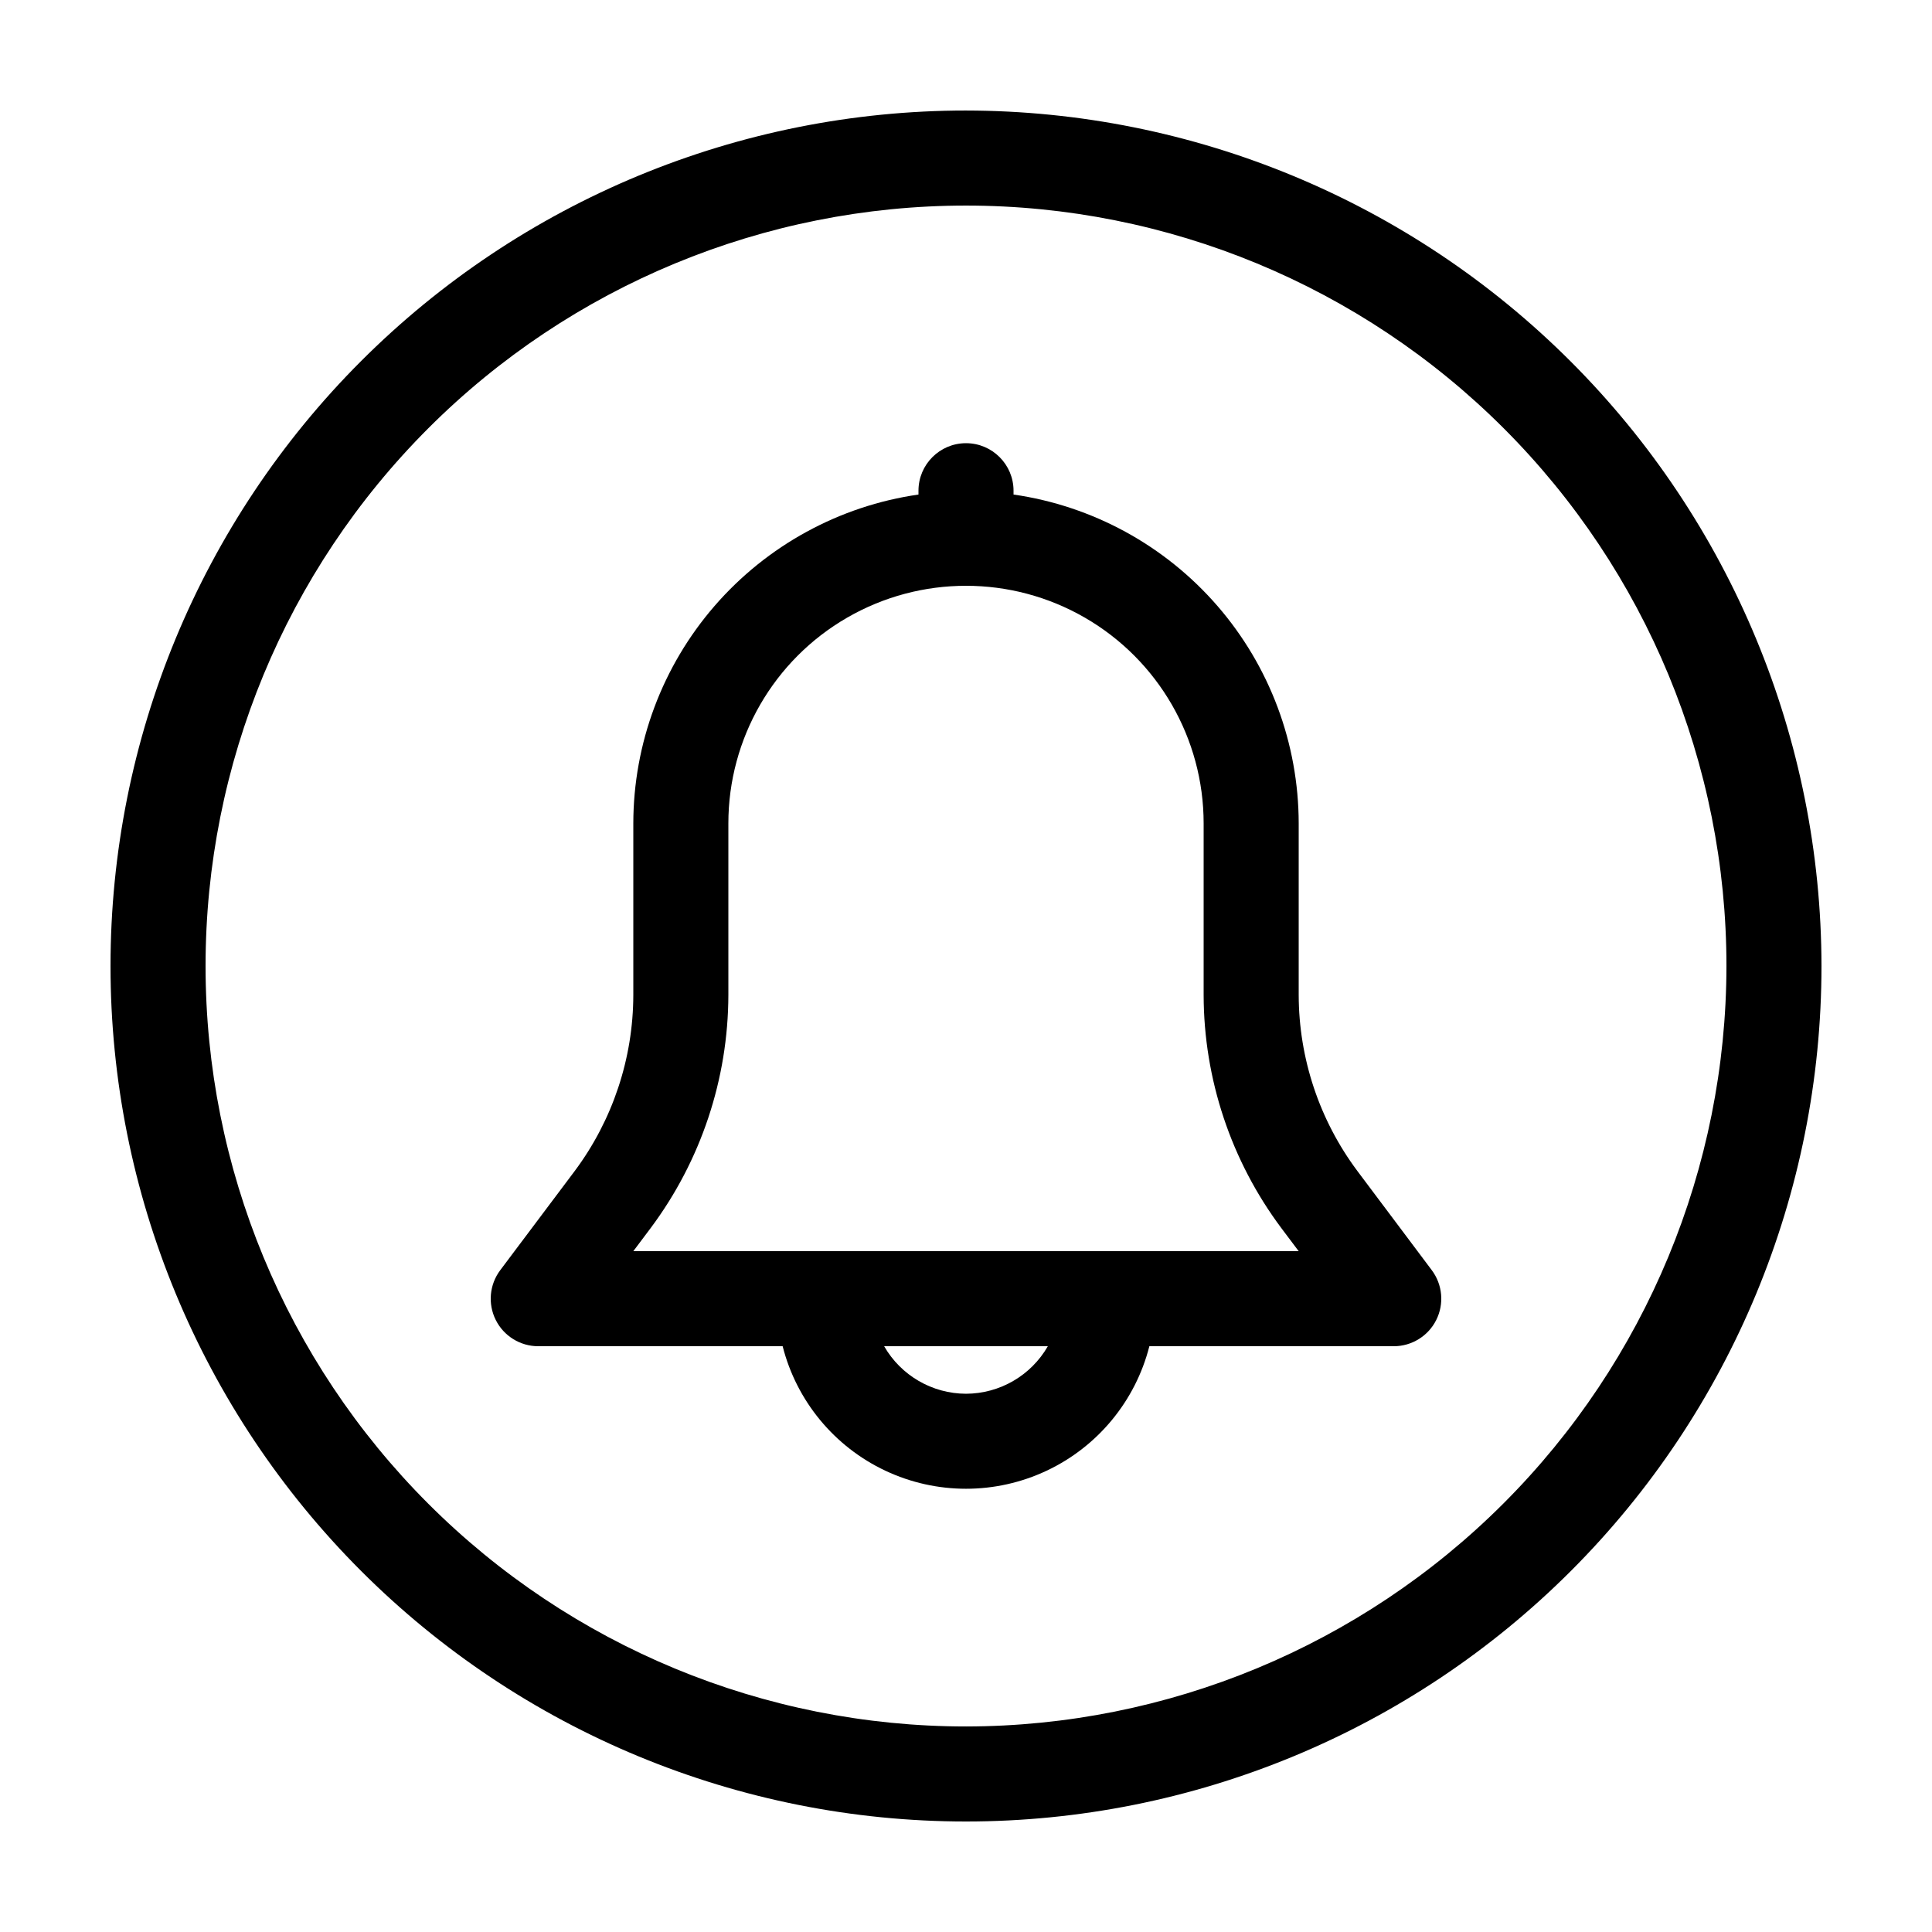<?xml version="1.0" encoding="UTF-8"?>
<!-- Uploaded to: SVG Repo, www.svgrepo.com, Generator: SVG Repo Mixer Tools -->
<svg fill="#000000" width="800px" height="800px" version="1.1" viewBox="144 144 512 512" xmlns="http://www.w3.org/2000/svg">
 <g>
  <path d="m503.7 454.3c-10.047-13.457-15.492-29.797-15.531-46.59v-45.496c-0.023-21.18-7.676-41.648-21.551-57.652-13.879-16.004-33.055-26.48-54.02-29.504v-1.008c0-6.957-5.641-12.598-12.594-12.598-6.957 0-12.598 5.641-12.598 12.598v1.008c-20.965 3.023-40.141 13.5-54.02 29.504-13.875 16.004-21.527 36.473-21.551 57.652v45.496c-0.035 16.797-5.477 33.137-15.516 46.602l-19.75 26.301c-2.863 3.816-3.324 8.922-1.191 13.188 2.133 4.269 6.496 6.965 11.266 6.965h64.766c3.691 14.504 13.672 26.602 27.211 32.984 13.539 6.383 29.223 6.383 42.762 0 13.539-6.383 23.52-18.48 27.211-32.984h64.766c4.769 0 9.133-2.695 11.266-6.965 2.133-4.266 1.672-9.371-1.188-13.188zm-103.7 59.059c-8.961-0.027-17.227-4.828-21.691-12.594h43.379c-4.465 7.766-12.73 12.566-21.688 12.594zm-88.168-37.785 4.637-6.172c13.293-17.824 20.5-39.453 20.555-61.691v-45.496c0-22.496 12.004-43.289 31.488-54.539 19.484-11.246 43.488-11.246 62.977 0 19.484 11.25 31.488 32.043 31.488 54.539v45.496c0.043 22.246 7.254 43.891 20.566 61.715l4.621 6.148z"/>
  <path d="m400 173.29c-60.129 0-117.8 23.887-160.31 66.402s-66.402 100.18-66.402 160.31c0 60.125 23.887 117.79 66.402 160.31 42.516 42.52 100.18 66.402 160.31 66.402 60.125 0 117.79-23.883 160.31-66.402 42.52-42.516 66.402-100.18 66.402-160.31-0.066-60.109-23.977-117.73-66.48-160.23-42.5-42.504-100.12-66.41-160.23-66.48zm0 428.24c-53.449 0-104.71-21.234-142.5-59.027-37.793-37.793-59.023-89.051-59.023-142.5 0-53.449 21.23-104.71 59.023-142.5s89.051-59.023 142.5-59.023c53.445 0 104.7 21.23 142.5 59.023 37.793 37.793 59.027 89.051 59.027 142.5-0.062 53.426-21.316 104.65-59.098 142.43-37.777 37.781-89 59.035-142.43 59.098z"/>
 </g>
</svg>